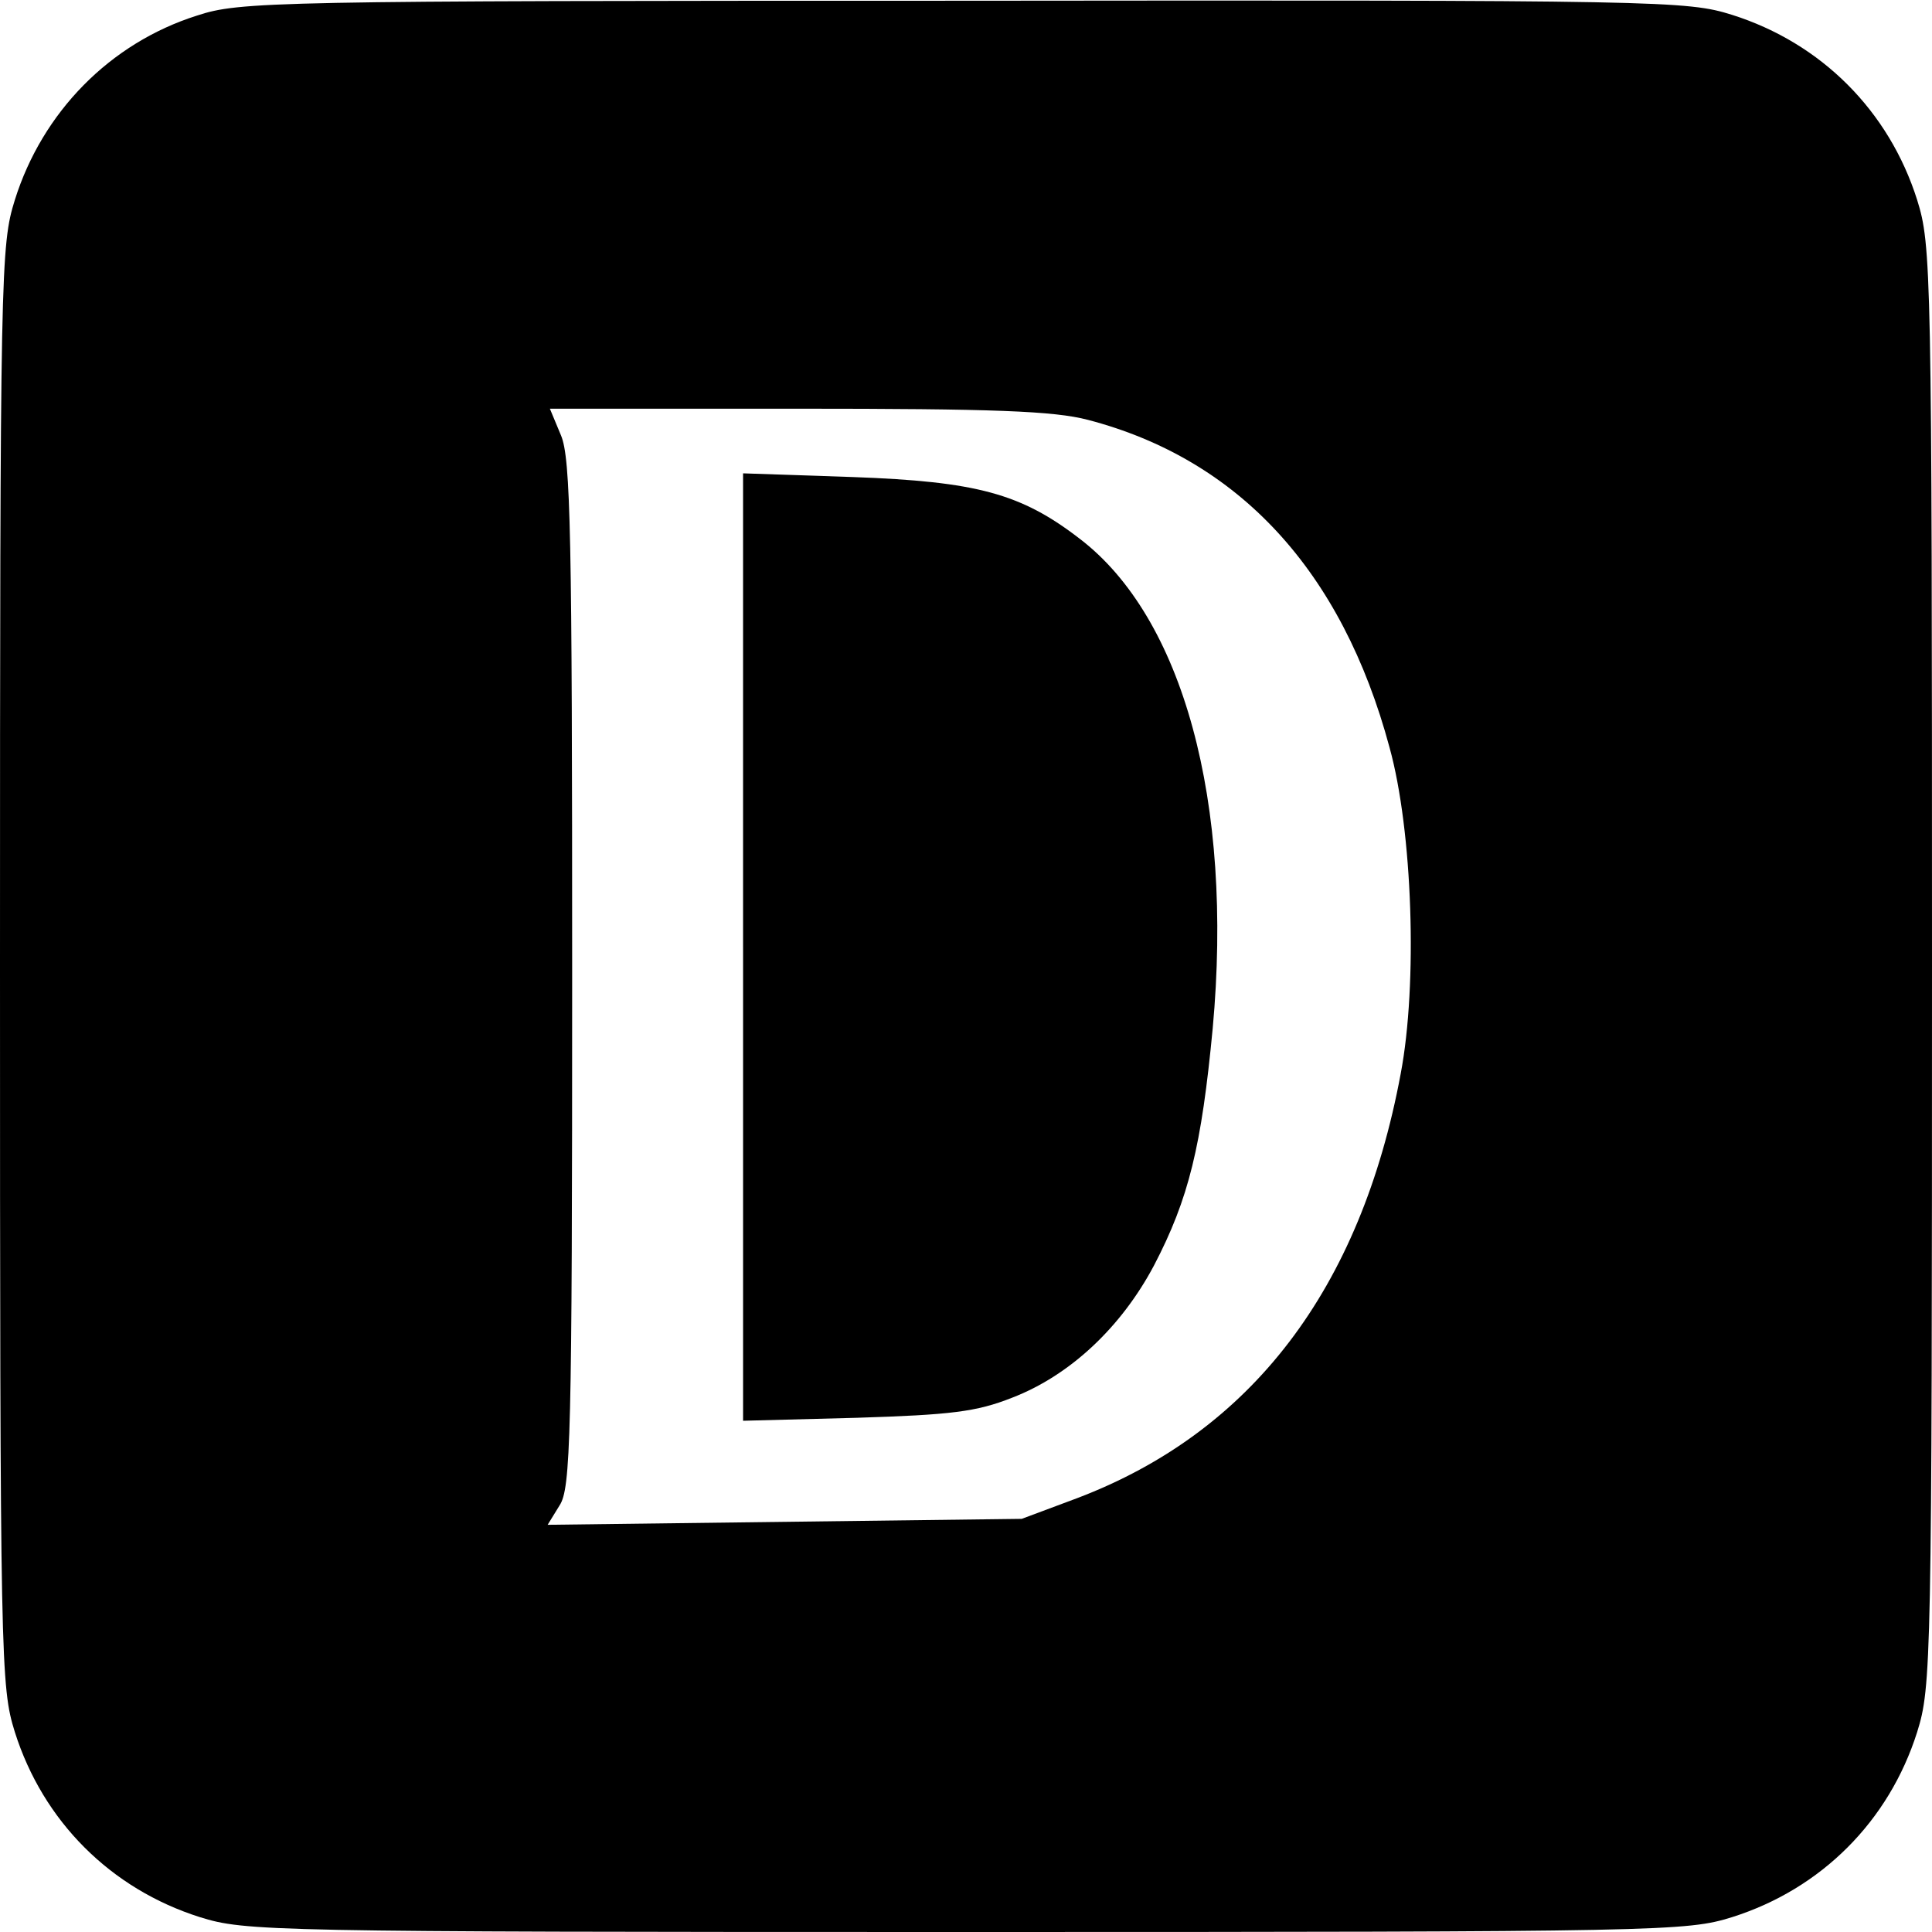 <?xml version="1.0" standalone="no"?>
<!DOCTYPE svg PUBLIC "-//W3C//DTD SVG 20010904//EN"
 "http://www.w3.org/TR/2001/REC-SVG-20010904/DTD/svg10.dtd">
<svg version="1.0" xmlns="http://www.w3.org/2000/svg"
 width="260pt" height="260pt" viewBox="0 0 260 260"
 preserveAspectRatio="xMidYMid meet">
<g transform="translate(0,260) scale(0.1,-0.1)"
fill="#000000" stroke="none">
<path d="M265 2579 c-117 -37 -208 -130 -245 -248 -19 -61 -20 -90 -20 -1031
0 -941 1 -970 20 -1031 38 -120 129 -211 249 -249 61 -19 90 -20 1031 -20 941
0 970 1 1031 20 120 38 211 129 249 249 19 61 20 90 20 1031 0 941 -1 970 -20
1031 -38 120 -129 211 -249 249 -61 19 -89 20 -1035 19 -934 0 -973 -1 -1031
-20z m1199 -544 c203 -53 342 -203 406 -441 31 -112 38 -318 15 -439 -54 -290
-201 -482 -435 -571 l-75 -28 -319 -4 -319 -4 16 26 c15 23 17 88 17 714 0
593 -2 695 -15 726 l-15 36 333 0 c264 0 345 -3 391 -15z"/>
<path d="M1000 1325 l0 -637 153 4 c127 4 161 8 209 27 78 30 147 95 191 178
47 90 64 161 79 319 28 305 -40 553 -179 659 -79 61 -139 77 -305 83 l-148 5
0 -638z"/>
</g>
</svg>
